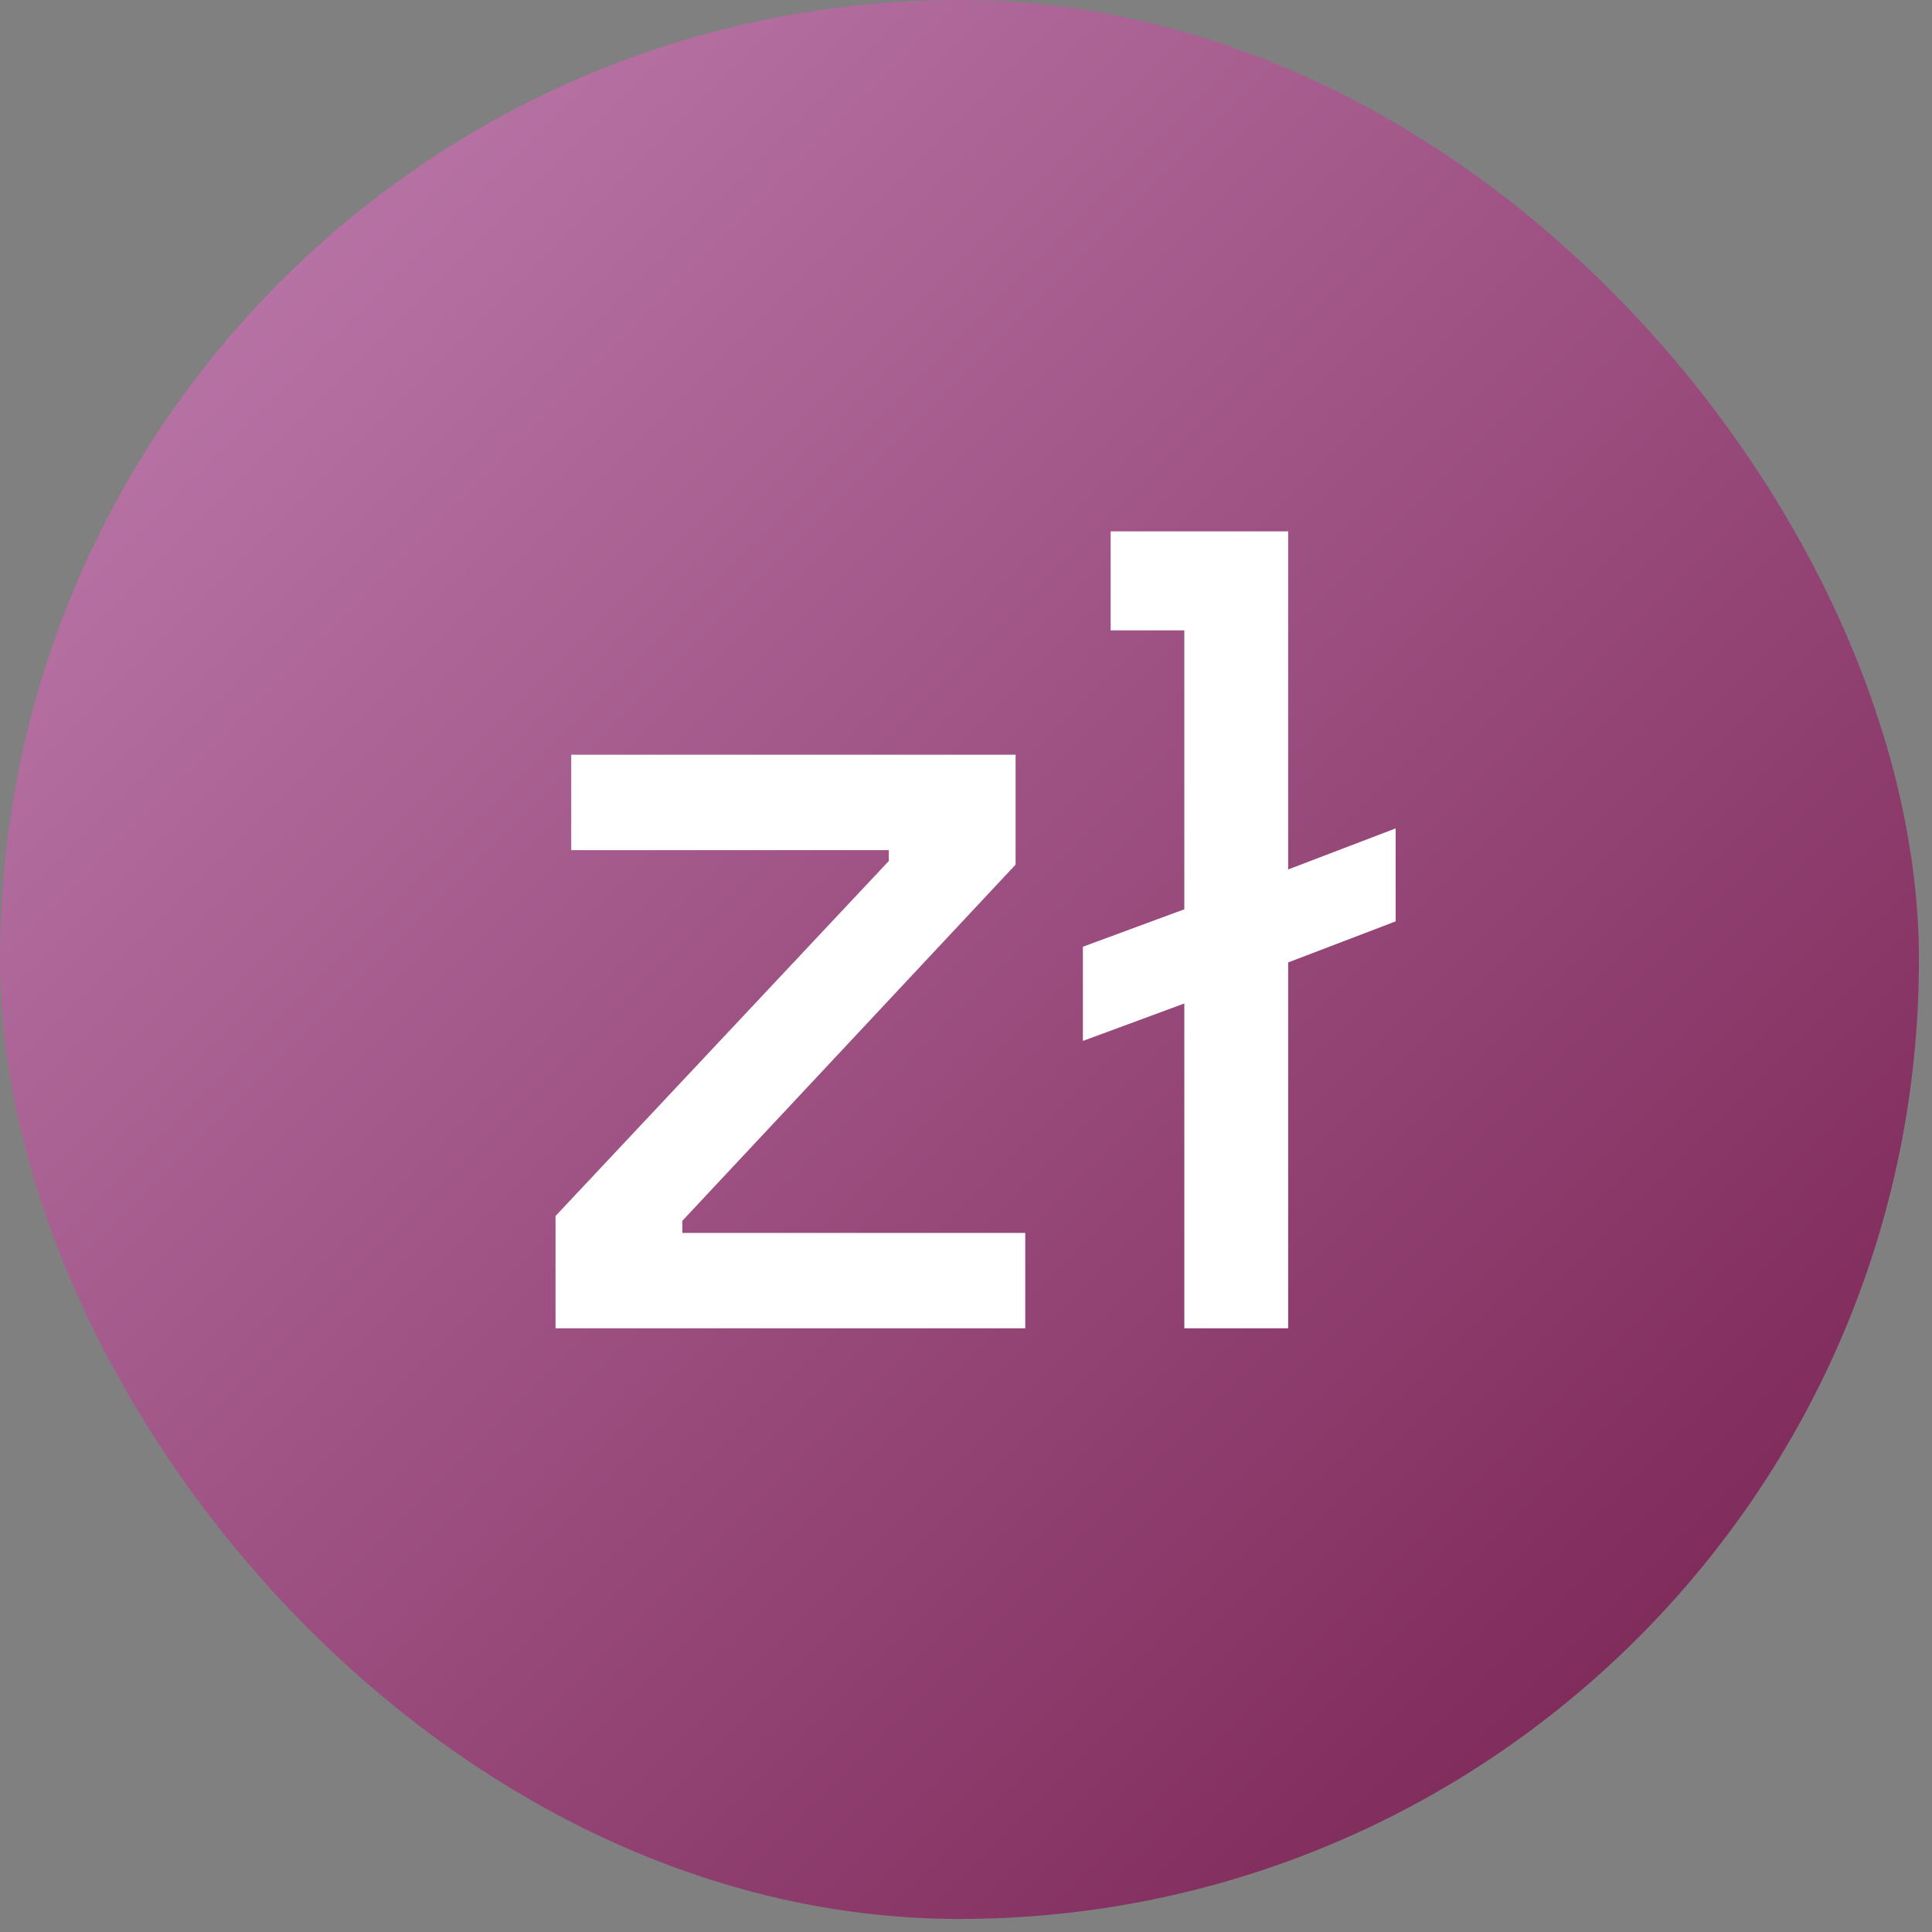 <svg width="144" height="144" viewBox="0 0 144 144" fill="none" xmlns="http://www.w3.org/2000/svg">
<rect x="0" y="0" width="144" height="144" fill="#808080" stroke="none"/>
<g clip-path="url(#clip0_1897_72339)">
<rect width="143.027" height="143.027" rx="71.513" fill="url(#paint0_linear_1897_72339)"/>
<path d="M41.406 99.004V90.634L66.246 64.174V63.364H42.576V56.254H75.696V64.444L50.856 90.994V91.894H76.416V99.004H41.406ZM80.712 77.584V70.564L88.272 67.774V46.984H82.782V39.604H96.012V64.804L104.022 61.744V68.674L96.012 71.734V99.004H88.272V74.794L80.712 77.584Z" fill="white"/>
</g>
<defs>
<linearGradient id="paint0_linear_1897_72339" x1="0" y1="0" x2="143.027" y2="143.027" gradientUnits="userSpaceOnUse">
<stop stop-color="#C280B3"/>
<stop offset="1" stop-color="#751E4D"/>
</linearGradient>
<clipPath id="clip0_1897_72339">
<rect width="143.027" height="143.027" rx="71.513" fill="white"/>
</clipPath>
</defs>
</svg>
